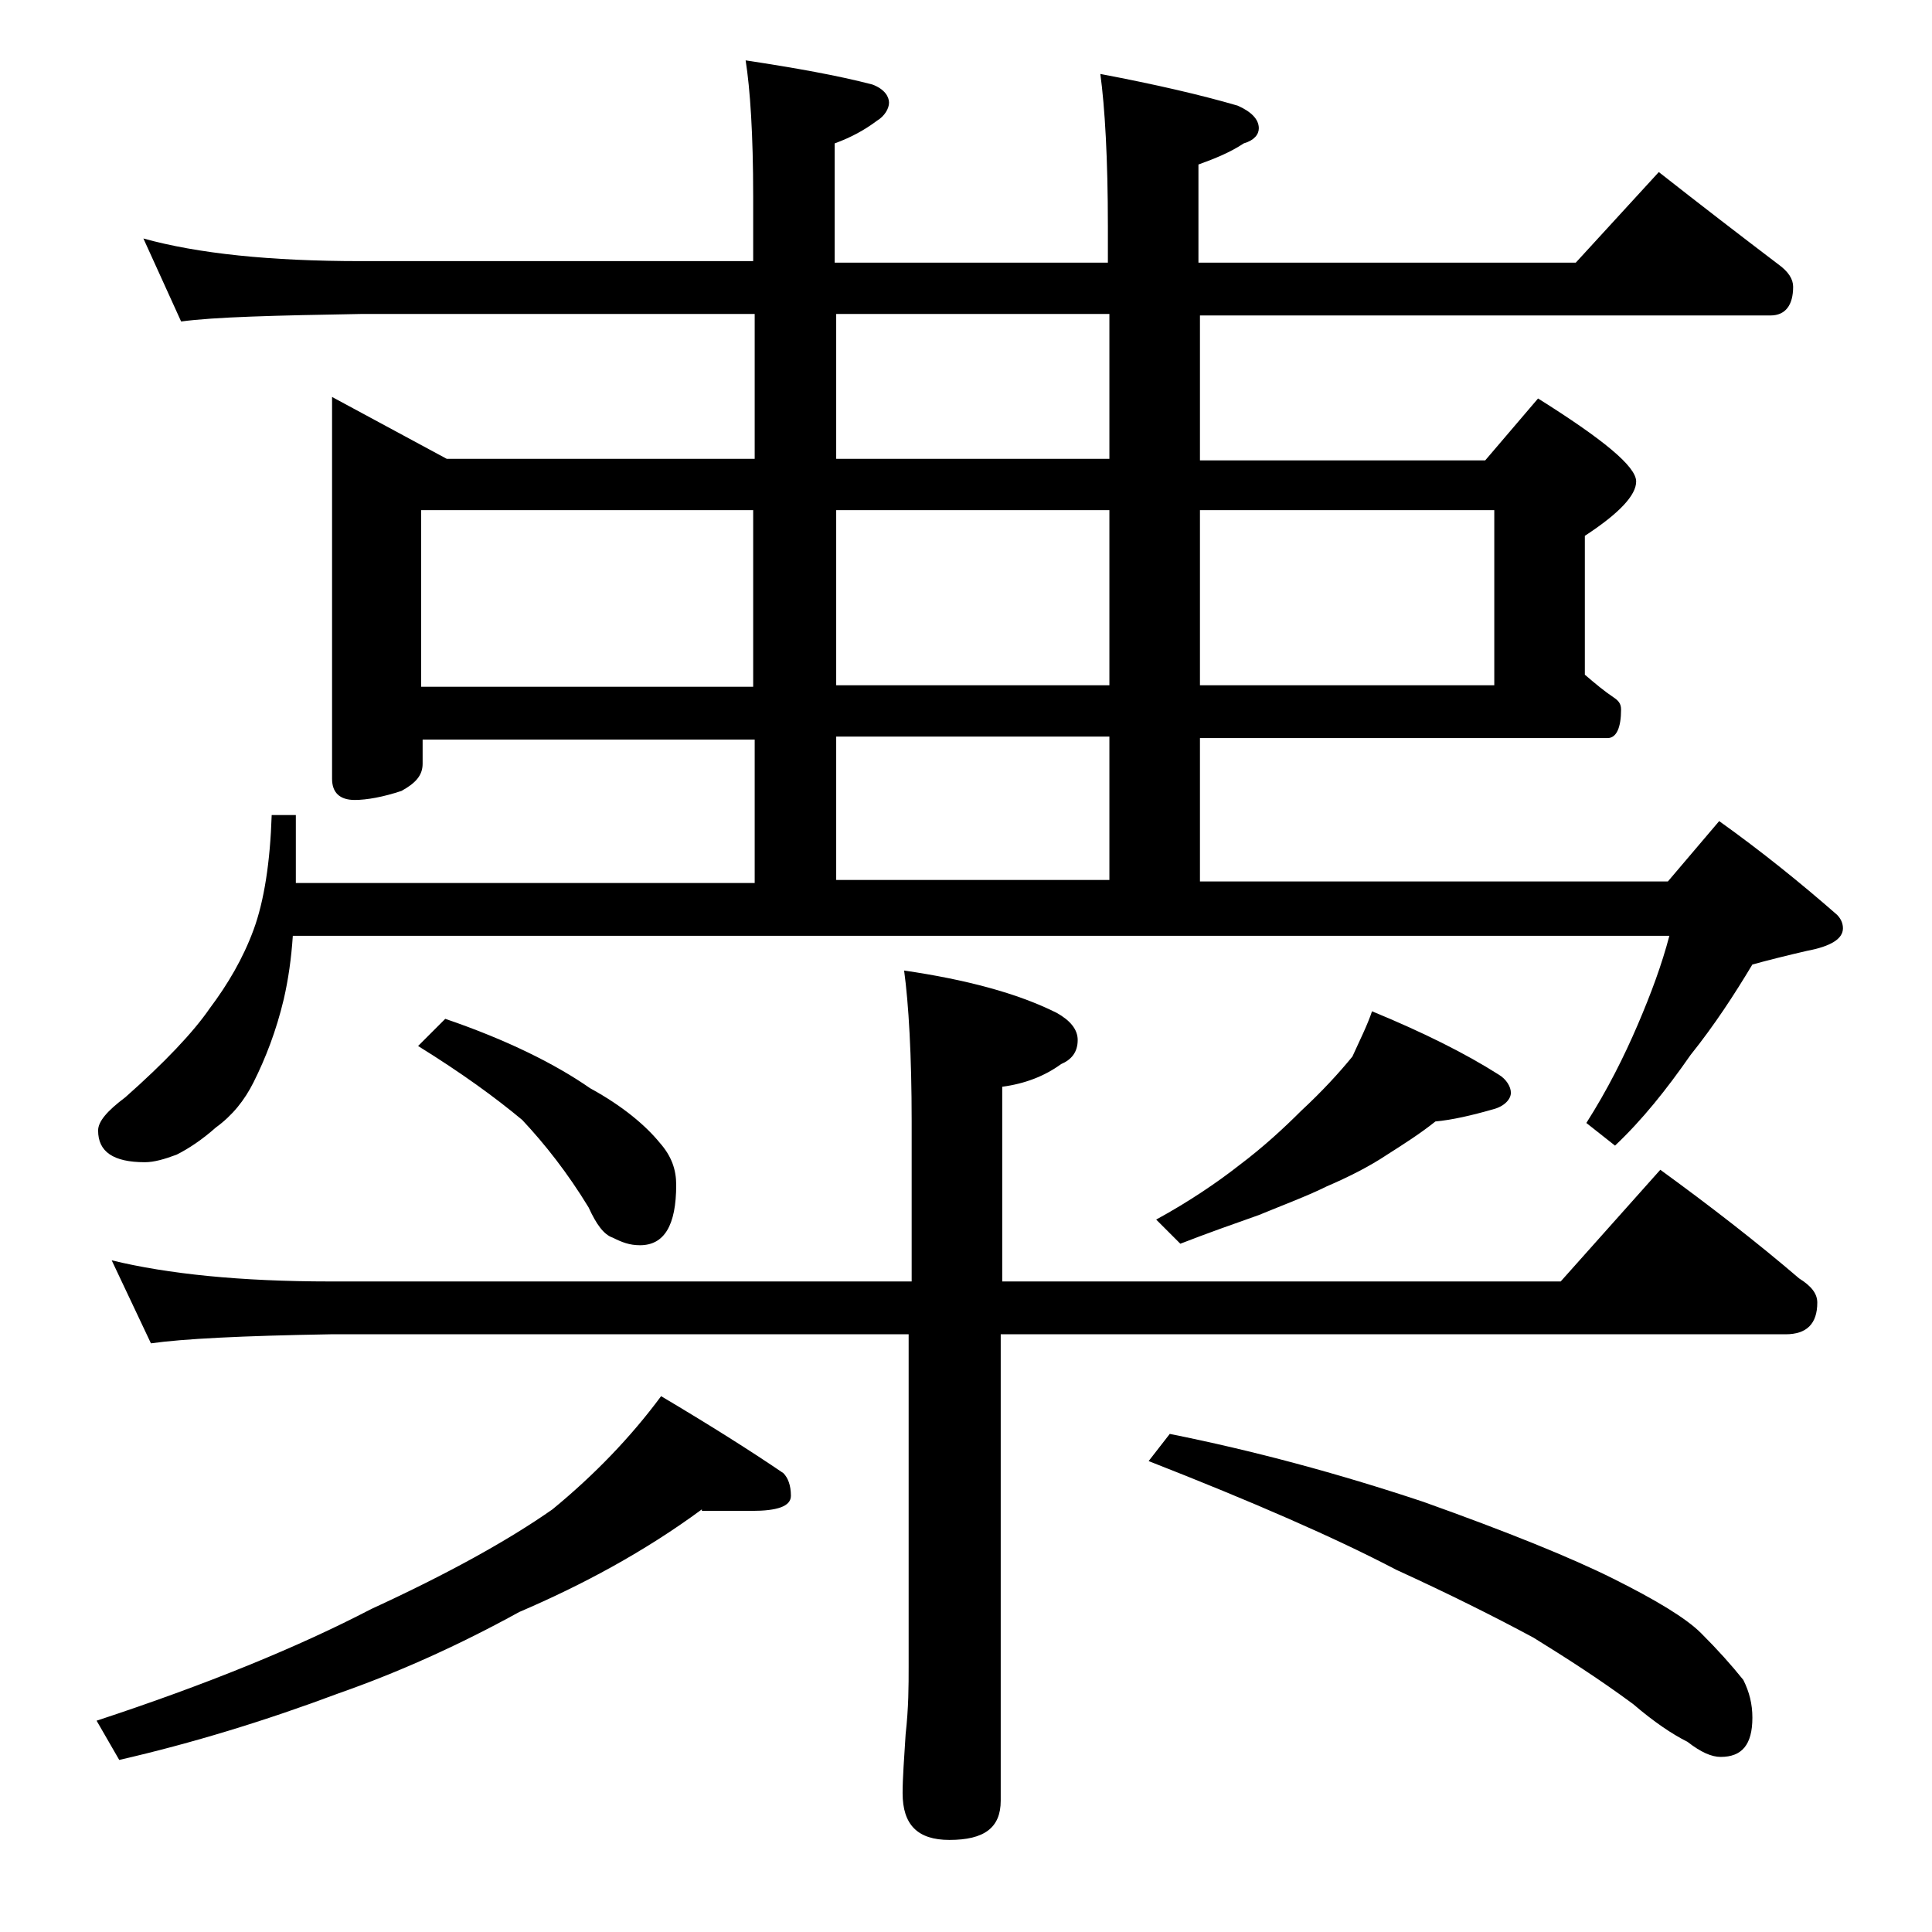 <?xml version="1.0" encoding="utf-8"?>
<!-- Generator: Adobe Illustrator 18.0.0, SVG Export Plug-In . SVG Version: 6.00 Build 0)  -->
<!DOCTYPE svg PUBLIC "-//W3C//DTD SVG 1.1//EN" "http://www.w3.org/Graphics/SVG/1.1/DTD/svg11.dtd">
<svg version="1.1" id="Layer_1" xmlns="http://www.w3.org/2000/svg" xmlns:xlink="http://www.w3.org/1999/xlink" x="0px" y="0px"
	 viewBox="0 0 128 128" enable-background="new 0 0 128 128" xml:space="preserve">
<path d="M9.5,15.8c3.6,1,8.4,1.5,14.4,1.5h26V13c0-4.1-0.2-7.1-0.5-9c3.3,0.5,6.1,1,8.4,1.6c0.8,0.3,1.1,0.8,1.1,1.2
	S58.6,7.7,58.1,8c-0.8,0.6-1.7,1.1-2.8,1.5v7.9h18.1V15c0-4.5-0.2-7.9-0.5-10.1c3.7,0.7,6.7,1.4,9.1,2.1c0.9,0.4,1.4,0.9,1.4,1.5
	c0,0.4-0.3,0.8-1,1c-0.9,0.6-1.9,1-3,1.4v6.5h25l5.5-6c2.8,2.2,5.4,4.2,7.9,6.1c0.7,0.5,1,1,1,1.5c0,1.2-0.5,1.9-1.5,1.9H79.5v9.6
	h18.9l3.5-4.1c4.3,2.7,6.5,4.5,6.5,5.5c0,0.9-1.1,2.1-3.4,3.6v9.2c0.7,0.6,1.3,1.1,1.9,1.5c0.3,0.2,0.5,0.4,0.5,0.8
	c0,1.2-0.3,1.9-0.9,1.9h-27v9.5h31l3.4-4c2.8,2,5.4,4.1,7.8,6.2c0.2,0.2,0.4,0.5,0.4,0.9c0,0.7-0.8,1.2-2.4,1.5
	c-1.3,0.3-2.5,0.6-3.6,0.9c-1.2,2-2.5,4-4.1,6c-1.6,2.3-3.2,4.3-5,6l-1.9-1.5c1.4-2.2,2.5-4.4,3.4-6.5c0.9-2.1,1.6-4,2.1-5.9H19.4
	c-0.1,1.5-0.3,2.9-0.6,4.2c-0.5,2.1-1.2,3.9-2,5.5c-0.6,1.2-1.4,2.2-2.5,3c-0.9,0.8-1.8,1.4-2.6,1.8c-0.8,0.3-1.5,0.5-2.1,0.5
	c-2.1,0-3.1-0.7-3.1-2.1c0-0.6,0.6-1.3,1.8-2.2c2.6-2.3,4.5-4.3,5.6-5.9c1.2-1.6,2.2-3.3,2.9-5.2c0.7-1.9,1.1-4.5,1.2-7.6h1.6v4.5
	h30.4v-9.5h-22v1.6c0,0.8-0.5,1.3-1.4,1.8c-1.2,0.4-2.3,0.6-3.1,0.6c-1,0-1.5-0.5-1.5-1.4V26.3l7.6,4.1h20.4v-9.6h-26
	c-5.8,0.1-9.8,0.2-12,0.5L9.5,15.8z M46.5,100c-3.8,2.8-7.9,5-12.1,6.8c-4,2.2-8,4-12,5.4c-4.8,1.8-9.7,3.3-14.5,4.4l-1.5-2.6
	c7.3-2.4,13.4-4.9,18.2-7.4c5-2.3,9-4.5,12-6.6c2.8-2.3,5.2-4.8,7.2-7.5c3.2,1.9,5.9,3.6,8.1,5.1c0.3,0.3,0.5,0.8,0.5,1.5
	c0,0.7-0.9,1-2.6,1H46.5z M7.4,83.5c3.7,0.9,8.5,1.4,14.5,1.4h38.5V74.3c0-4.4-0.2-7.8-0.5-10c4.1,0.6,7.5,1.5,10.1,2.8
	c0.9,0.5,1.4,1.1,1.4,1.8c0,0.8-0.4,1.3-1.1,1.6c-1.1,0.8-2.4,1.3-3.9,1.5v12.9h37l6.6-7.4c3.3,2.4,6.4,4.8,9.2,7.2
	c0.8,0.5,1.2,1,1.2,1.6c0,1.4-0.7,2.1-2.1,2.1h-52v30.9c0,1.8-1.1,2.6-3.4,2.6c-2.1,0-3.1-1-3.1-3.1c0-1,0.1-2.3,0.2-3.9
	c0.2-1.8,0.2-3.2,0.2-4.5v-22H21.9C16,88.5,12.1,88.7,10,89L7.4,83.5z M27.9,45.5h22V33.8h-22V45.5z M29.5,67.5
	c4.1,1.4,7.3,3,9.6,4.6c2.2,1.2,3.7,2.5,4.6,3.6c0.8,0.9,1.1,1.8,1.1,2.8c0,2.7-0.8,4-2.4,4c-0.7,0-1.2-0.2-1.8-0.5
	c-0.6-0.2-1.1-0.9-1.6-2c-1.4-2.3-2.9-4.2-4.4-5.8c-1.8-1.5-4-3.1-6.9-4.9L29.5,67.5z M55.4,20.8v9.6h18.1v-9.6H55.4z M55.4,33.8
	v11.6h18.1V33.8H55.4z M55.4,58.3h18.1v-9.5H55.4V58.3z M77.5,95c5.5,1.1,11.1,2.6,16.8,4.5c5.6,2,9.8,3.7,12.6,5.1
	c2.8,1.4,4.8,2.6,5.8,3.6c1.1,1.1,2,2.1,2.8,3.1c0.4,0.8,0.6,1.6,0.6,2.5c0,1.8-0.7,2.6-2.1,2.6c-0.6,0-1.3-0.3-2.2-1
	c-1-0.5-2.2-1.3-3.6-2.5c-2.3-1.7-4.5-3.1-6.6-4.4c-2.6-1.4-5.6-2.9-9.1-4.5c-4-2.1-9.5-4.5-16.4-7.2L77.5,95z M90.9,67
	c3.4,1.4,6.2,2.8,8.4,4.2c0.5,0.3,0.8,0.8,0.8,1.2s-0.4,0.9-1.2,1.1c-1.4,0.4-2.7,0.7-3.8,0.8c-1,0.8-2.1,1.5-3.2,2.2
	c-1.2,0.8-2.6,1.5-4,2.1c-1.2,0.6-2.8,1.2-4.5,1.9c-1.7,0.6-3.4,1.2-5.2,1.9l-1.6-1.6c2.2-1.2,4.1-2.5,5.5-3.6
	c1.6-1.2,3-2.5,4.1-3.6c1.4-1.3,2.5-2.5,3.4-3.6C90.1,68.9,90.6,67.9,90.9,67z M79.5,33.8v11.6H99V33.8H79.5z"/>
</svg>
